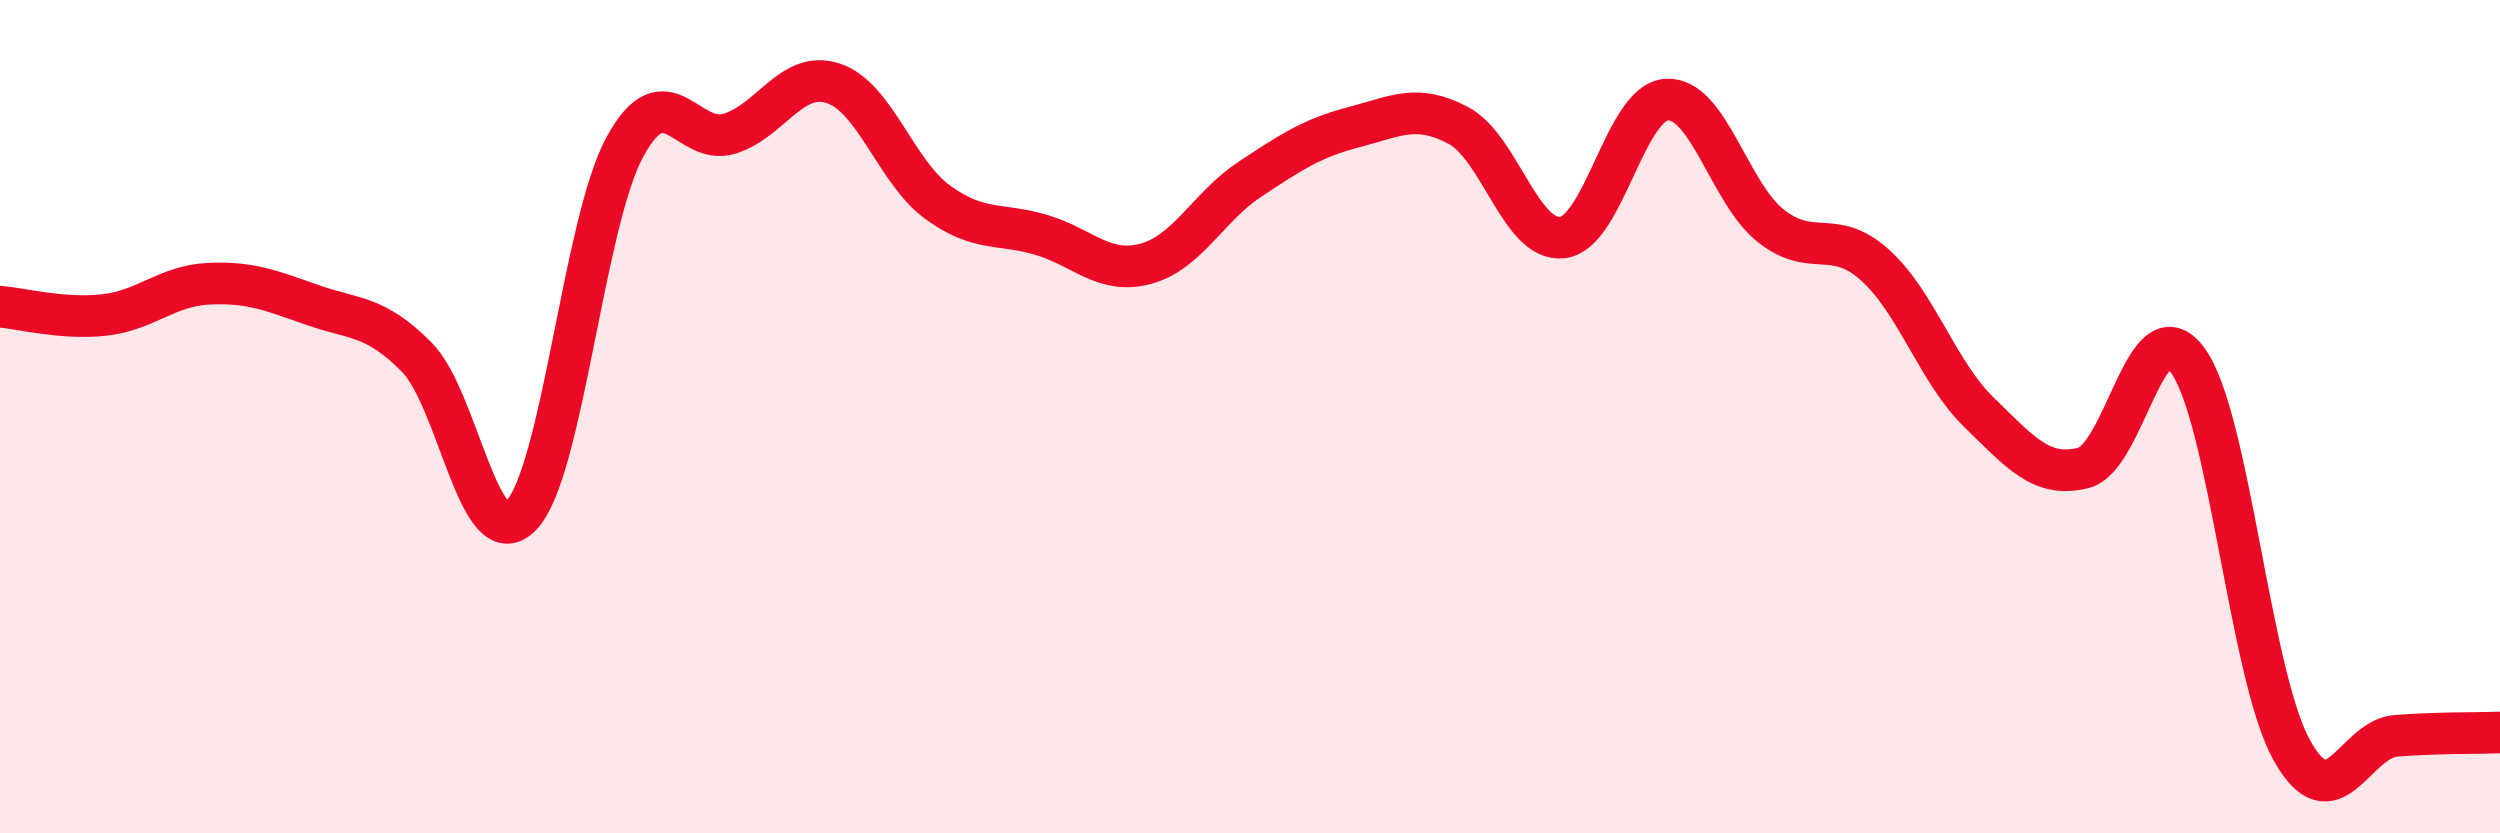
    <svg width="60" height="20" viewBox="0 0 60 20" xmlns="http://www.w3.org/2000/svg">
      <path
        d="M 0,7.36 C 0.5,7.4 1.5,7.67 2.5,7.56 C 3.5,7.45 4,6.86 5,6.81 C 6,6.76 6.5,6.97 7.5,7.32 C 8.5,7.67 9,7.56 10,8.57 C 11,9.58 11.5,13.39 12.5,12.38 C 13.5,11.37 14,5.35 15,3.52 C 16,1.69 16.5,3.51 17.5,3.21 C 18.5,2.91 19,1.67 20,2 C 21,2.33 21.5,4.12 22.5,4.85 C 23.5,5.58 24,5.34 25,5.64 C 26,5.94 26.5,6.6 27.5,6.33 C 28.5,6.06 29,4.96 30,4.3 C 31,3.64 31.5,3.31 32.5,3.05 C 33.5,2.79 34,2.48 35,3.01 C 36,3.54 36.5,5.82 37.5,5.7 C 38.5,5.58 39,2.45 40,2.39 C 41,2.33 41.5,4.63 42.5,5.42 C 43.5,6.21 44,5.46 45,6.36 C 46,7.26 46.5,8.93 47.5,9.9 C 48.5,10.87 49,11.48 50,11.23 C 51,10.98 51.5,7.29 52.5,8.64 C 53.5,9.99 54,16.2 55,18 C 56,19.8 56.5,17.74 57.5,17.66 C 58.5,17.58 59.5,17.6 60,17.58L60 20L0 20Z"
        fill="#EB0A25"
        opacity="0.1"
        stroke-linecap="round"
        stroke-linejoin="round"
      />
      <path
        d="M 0,7.36 C 0.5,7.4 1.5,7.67 2.5,7.56 C 3.5,7.45 4,6.86 5,6.81 C 6,6.76 6.5,6.97 7.5,7.32 C 8.5,7.67 9,7.56 10,8.57 C 11,9.58 11.5,13.39 12.5,12.38 C 13.5,11.37 14,5.35 15,3.52 C 16,1.69 16.5,3.51 17.5,3.21 C 18.5,2.91 19,1.67 20,2 C 21,2.33 21.5,4.12 22.5,4.85 C 23.5,5.58 24,5.34 25,5.64 C 26,5.94 26.5,6.6 27.5,6.33 C 28.5,6.06 29,4.96 30,4.3 C 31,3.64 31.5,3.31 32.5,3.05 C 33.5,2.79 34,2.48 35,3.01 C 36,3.54 36.5,5.82 37.5,5.7 C 38.5,5.58 39,2.45 40,2.39 C 41,2.33 41.5,4.63 42.5,5.42 C 43.5,6.21 44,5.46 45,6.36 C 46,7.26 46.5,8.93 47.5,9.9 C 48.5,10.87 49,11.48 50,11.23 C 51,10.98 51.5,7.29 52.5,8.64 C 53.5,9.99 54,16.2 55,18 C 56,19.8 56.5,17.74 57.5,17.66 C 58.5,17.58 59.5,17.6 60,17.58"
        stroke="#EB0A25"
        stroke-width="1"
        fill="none"
        stroke-linecap="round"
        stroke-linejoin="round"
      />
    </svg>
  